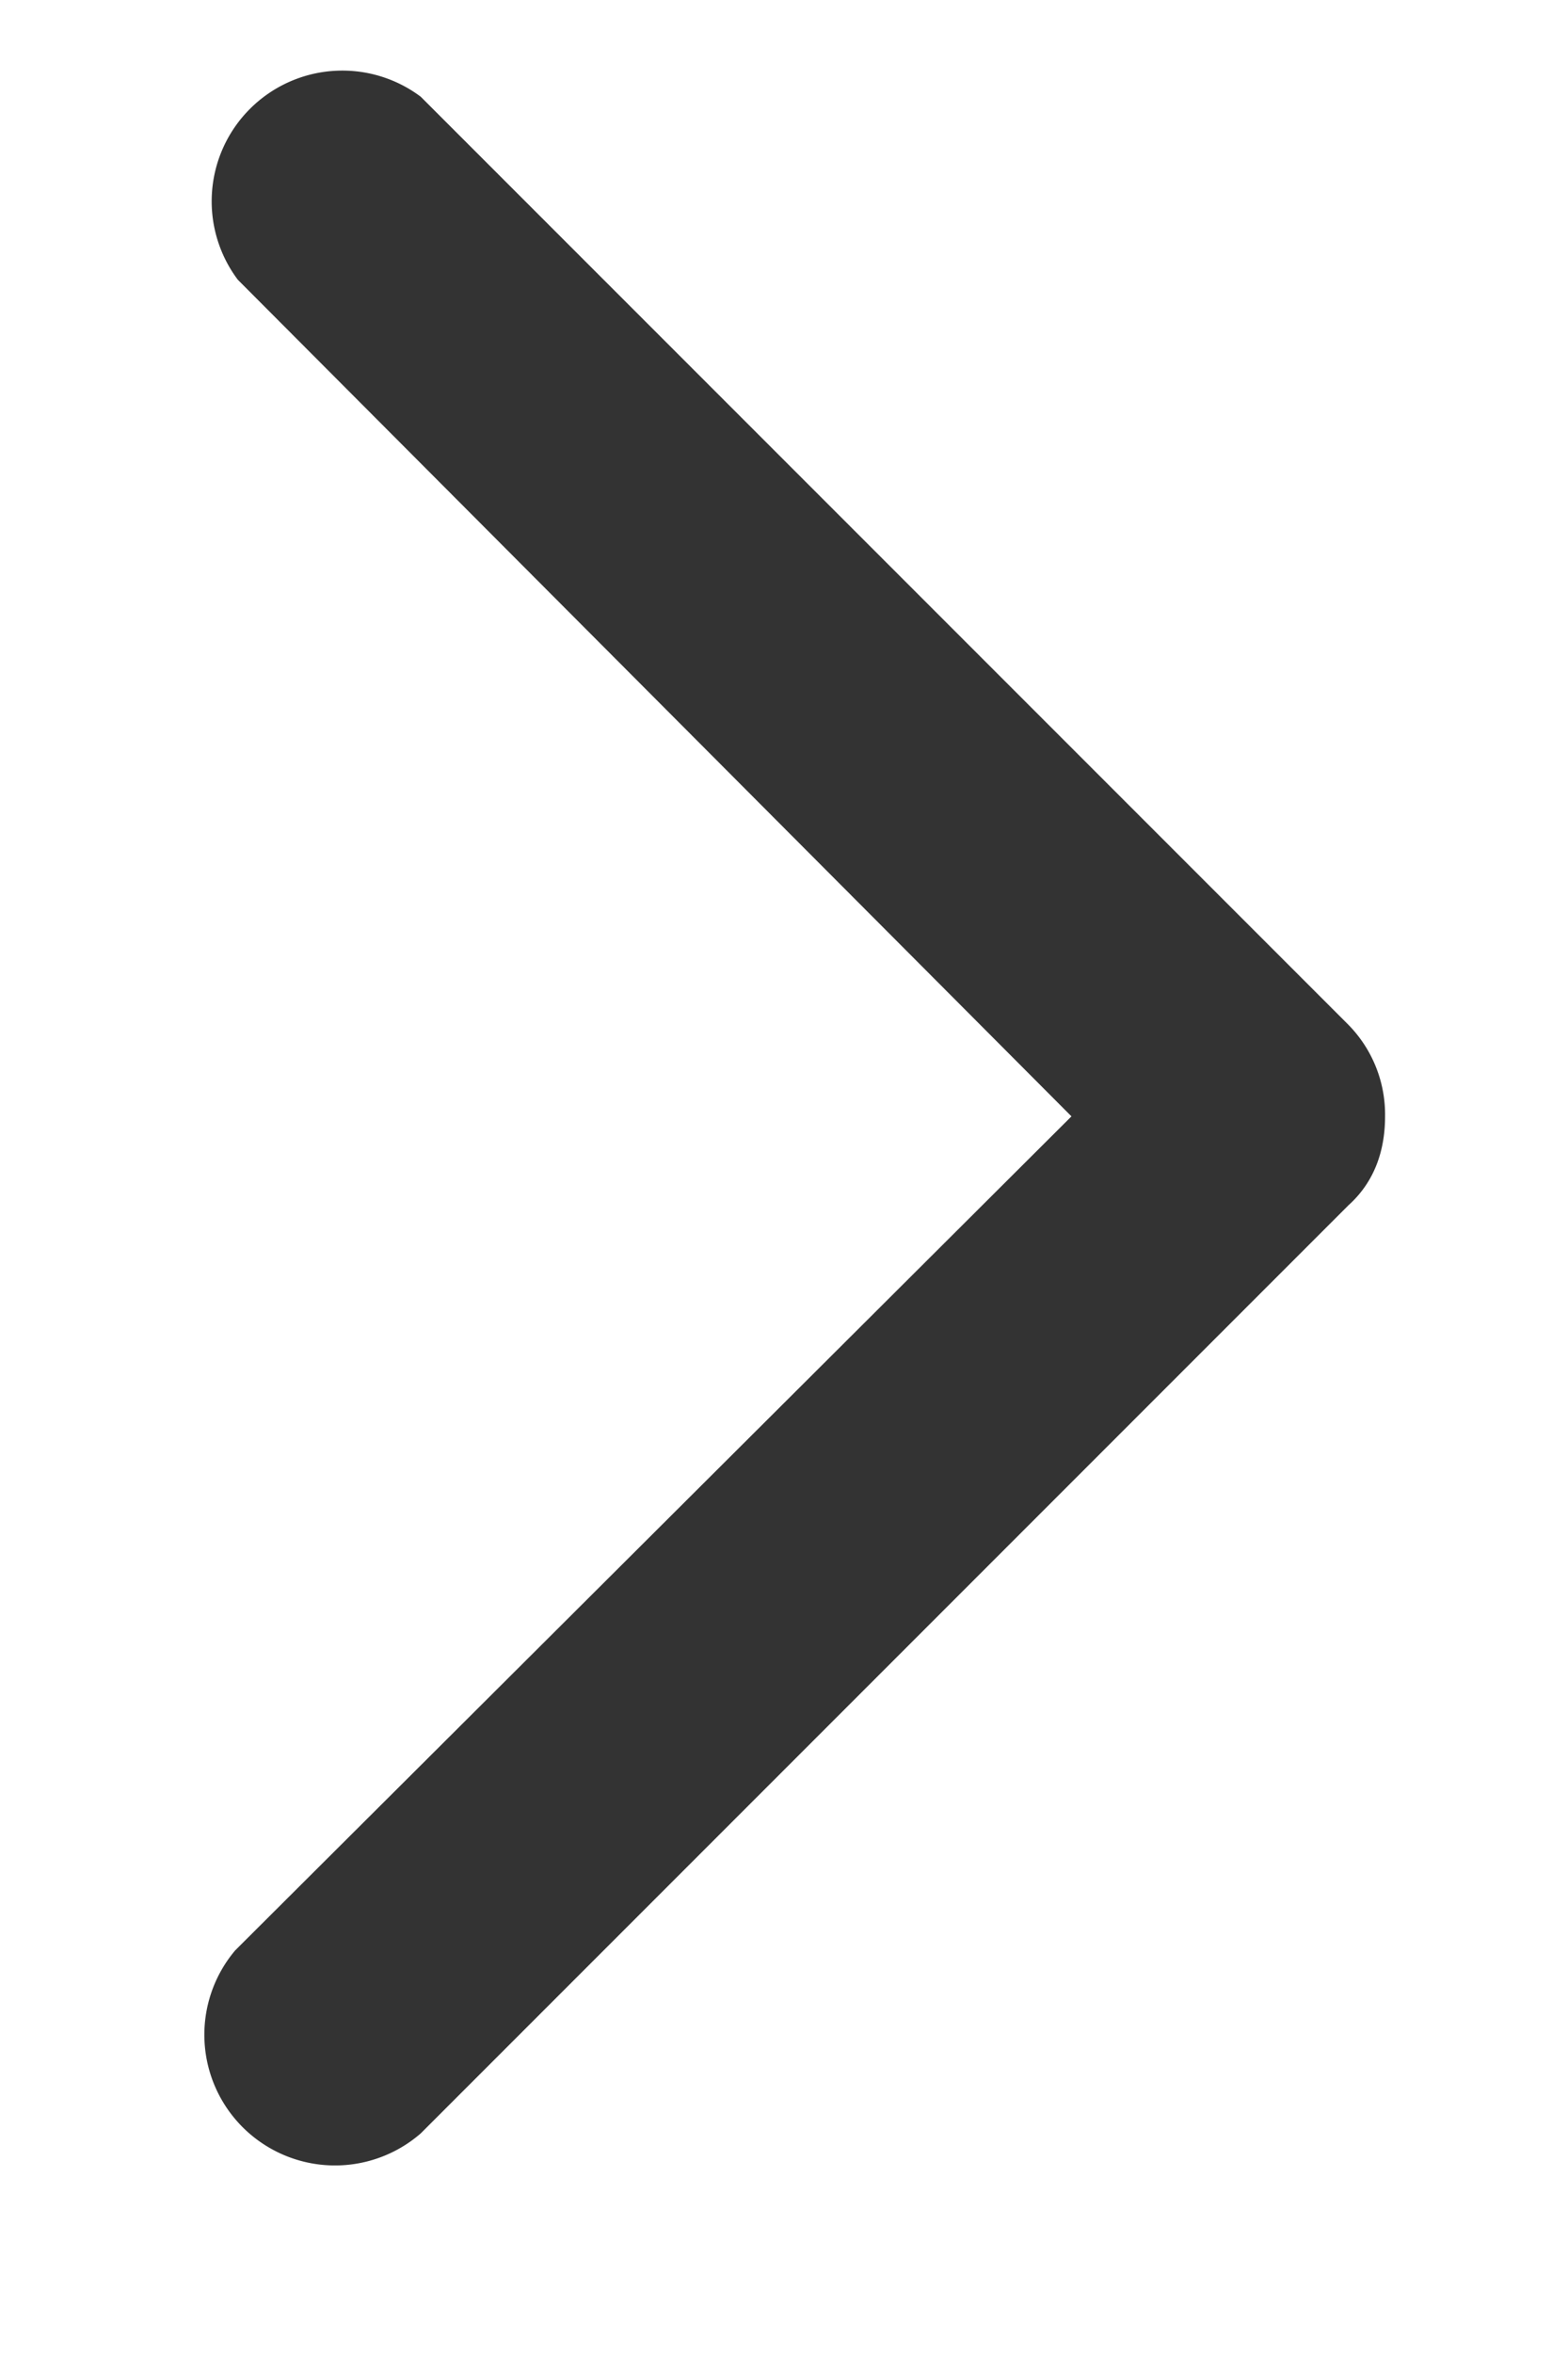 <svg version="1.1" baseProfile="full" xmlns="http://www.w3.org/2000/svg" xmlns:xlink="http://www.w3.org/1999/xlink" xmlns:ev="http://www.w3.org/2001/xml-events" xml:space="preserve" x="0px" y="0px" width="6px" height="9px"  viewBox="0 0 6 9" preserveAspectRatio="none" shape-rendering="geometricPrecision"><path fill="#333" transform="translate(-730 -788)" d="M734.1 792.27l-3.2 3.19a.5.5 0 0 0 .71.7l3.55-3.55c.1-.09.14-.21.14-.34a.49.49 0 0 0-.14-.35l-3.55-3.55a.5.5 0 0 0-.7.7z"/></svg>